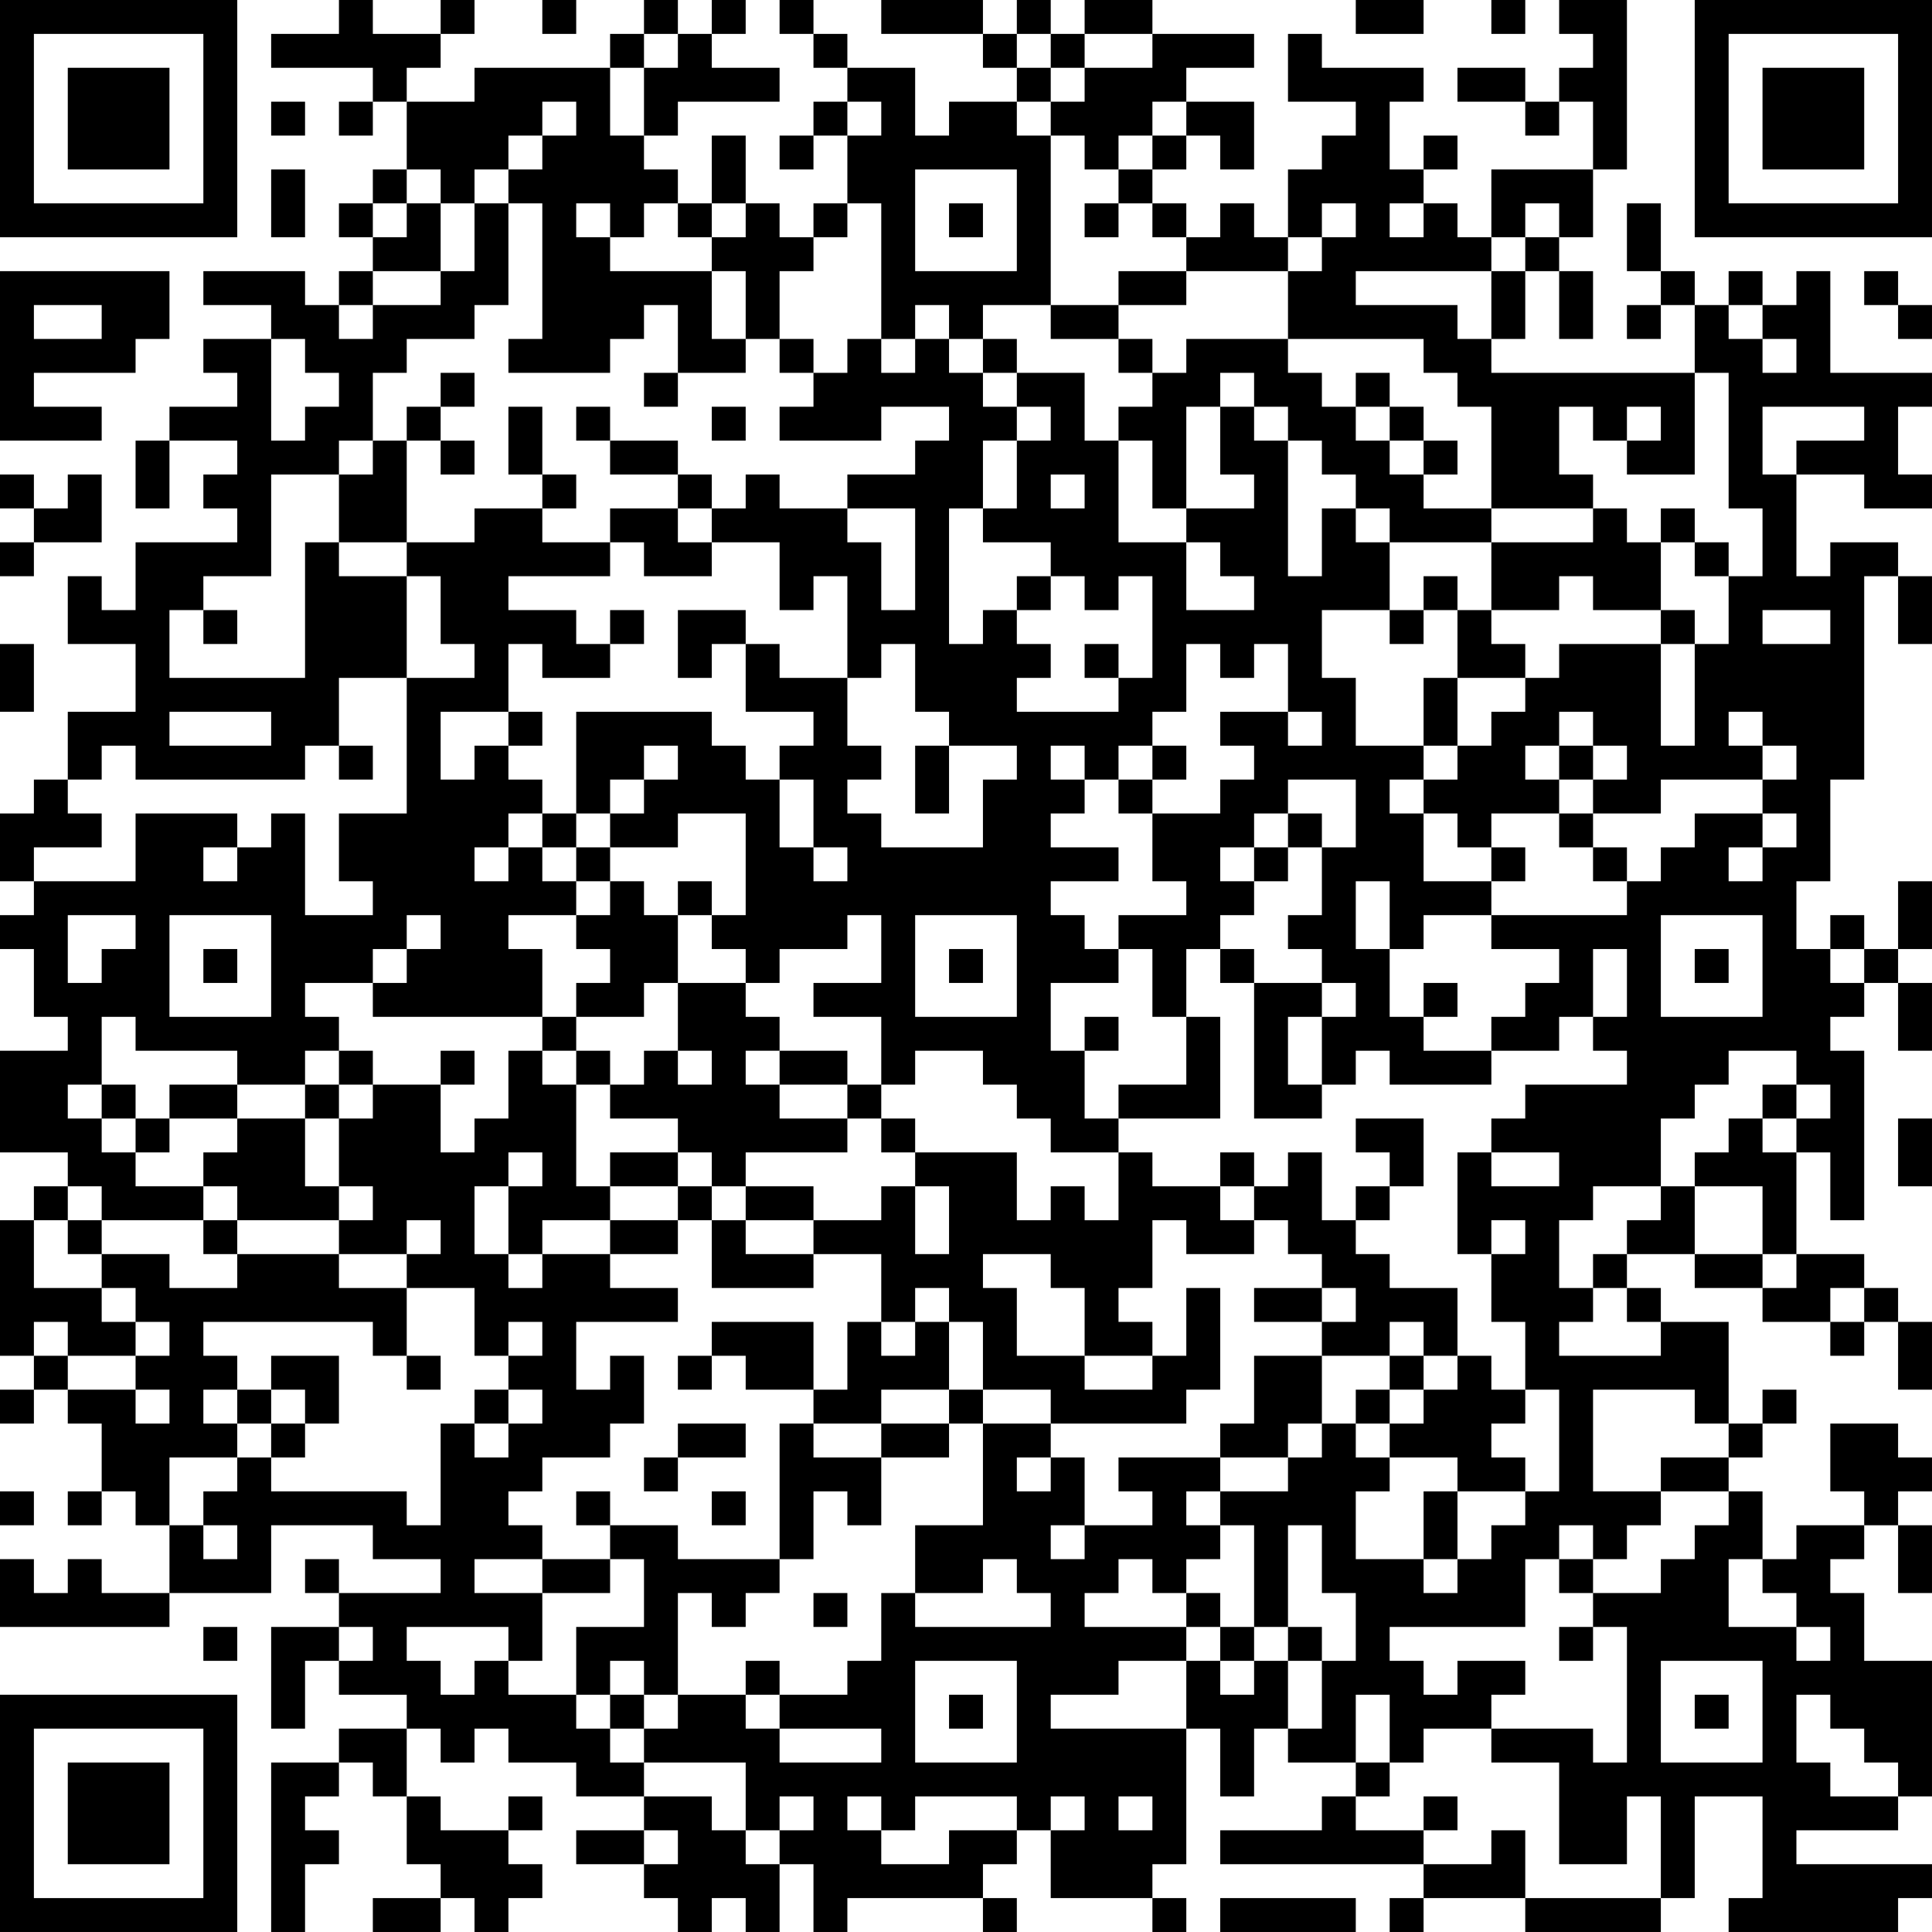 <?xml version="1.0" encoding="UTF-8"?>
<svg xmlns="http://www.w3.org/2000/svg" version="1.1" width="160" height="160" viewBox="0 0 160 160"><rect x="0" y="0" width="160" height="160" fill="#ffffff"/><g transform="scale(2.807)"><g transform="translate(0,0)"><path fill-rule="evenodd" d="M10 0L10 1L8 1L8 2L11 2L11 3L10 3L10 4L11 4L11 3L12 3L12 5L11 5L11 6L10 6L10 7L11 7L11 8L10 8L10 9L9 9L9 8L6 8L6 9L8 9L8 10L6 10L6 11L7 11L7 12L5 12L5 13L4 13L4 15L5 15L5 13L7 13L7 14L6 14L6 15L7 15L7 16L4 16L4 18L3 18L3 17L2 17L2 19L4 19L4 21L2 21L2 23L1 23L1 24L0 24L0 26L1 26L1 27L0 27L0 28L1 28L1 30L2 30L2 31L0 31L0 34L2 34L2 35L1 35L1 36L0 36L0 40L1 40L1 41L0 41L0 42L1 42L1 41L2 41L2 42L3 42L3 44L2 44L2 45L3 45L3 44L4 44L4 45L5 45L5 47L3 47L3 46L2 46L2 47L1 47L1 46L0 46L0 48L5 48L5 47L8 47L8 45L11 45L11 46L13 46L13 47L10 47L10 46L9 46L9 47L10 47L10 48L8 48L8 51L9 51L9 49L10 49L10 50L12 50L12 51L10 51L10 52L8 52L8 57L9 57L9 55L10 55L10 54L9 54L9 53L10 53L10 52L11 52L11 53L12 53L12 55L13 55L13 56L11 56L11 57L13 57L13 56L14 56L14 57L15 57L15 56L16 56L16 55L15 55L15 54L16 54L16 53L15 53L15 54L13 54L13 53L12 53L12 51L13 51L13 52L14 52L14 51L15 51L15 52L17 52L17 53L19 53L19 54L17 54L17 55L19 55L19 56L20 56L20 57L21 57L21 56L22 56L22 57L23 57L23 55L24 55L24 57L25 57L25 56L29 56L29 57L30 57L30 56L29 56L29 55L30 55L30 54L31 54L31 56L34 56L34 57L35 57L35 56L34 56L34 55L35 55L35 51L36 51L36 53L37 53L37 51L38 51L38 52L40 52L40 53L39 53L39 54L36 54L36 55L42 55L42 56L41 56L41 57L42 57L42 56L45 56L45 57L49 57L49 56L50 56L50 53L52 53L52 56L51 56L51 57L56 57L56 56L57 56L57 55L53 55L53 54L56 54L56 53L57 53L57 49L55 49L55 47L54 47L54 46L55 46L55 45L56 45L56 47L57 47L57 45L56 45L56 44L57 44L57 43L56 43L56 42L54 42L54 44L55 44L55 45L53 45L53 46L52 46L52 44L51 44L51 43L52 43L52 42L53 42L53 41L52 41L52 42L51 42L51 39L49 39L49 38L48 38L48 37L50 37L50 38L52 38L52 39L54 39L54 40L55 40L55 39L56 39L56 41L57 41L57 39L56 39L56 38L55 38L55 37L53 37L53 34L54 34L54 36L55 36L55 31L54 31L54 30L55 30L55 29L56 29L56 31L57 31L57 29L56 29L56 28L57 28L57 26L56 26L56 28L55 28L55 27L54 27L54 28L53 28L53 26L54 26L54 23L55 23L55 17L56 17L56 19L57 19L57 17L56 17L56 16L54 16L54 17L53 17L53 14L55 14L55 15L57 15L57 14L56 14L56 12L57 12L57 11L54 11L54 8L53 8L53 9L52 9L52 8L51 8L51 9L50 9L50 8L49 8L49 6L48 6L48 8L49 8L49 9L48 9L48 10L49 10L49 9L50 9L50 11L44 11L44 10L45 10L45 8L46 8L46 10L47 10L47 8L46 8L46 7L47 7L47 5L48 5L48 0L46 0L46 1L47 1L47 2L46 2L46 3L45 3L45 2L43 2L43 3L45 3L45 4L46 4L46 3L47 3L47 5L44 5L44 7L43 7L43 6L42 6L42 5L43 5L43 4L42 4L42 5L41 5L41 3L42 3L42 2L39 2L39 1L38 1L38 3L40 3L40 4L39 4L39 5L38 5L38 7L37 7L37 6L36 6L36 7L35 7L35 6L34 6L34 5L35 5L35 4L36 4L36 5L37 5L37 3L35 3L35 2L37 2L37 1L34 1L34 0L32 0L32 1L31 1L31 0L30 0L30 1L29 1L29 0L26 0L26 1L29 1L29 2L30 2L30 3L28 3L28 4L27 4L27 2L25 2L25 1L24 1L24 0L23 0L23 1L24 1L24 2L25 2L25 3L24 3L24 4L23 4L23 5L24 5L24 4L25 4L25 6L24 6L24 7L23 7L23 6L22 6L22 4L21 4L21 6L20 6L20 5L19 5L19 4L20 4L20 3L23 3L23 2L21 2L21 1L22 1L22 0L21 0L21 1L20 1L20 0L19 0L19 1L18 1L18 2L14 2L14 3L12 3L12 2L13 2L13 1L14 1L14 0L13 0L13 1L11 1L11 0ZM16 0L16 1L17 1L17 0ZM40 0L40 1L42 1L42 0ZM44 0L44 1L45 1L45 0ZM19 1L19 2L18 2L18 4L19 4L19 2L20 2L20 1ZM30 1L30 2L31 2L31 3L30 3L30 4L31 4L31 9L29 9L29 10L28 10L28 9L27 9L27 10L26 10L26 6L25 6L25 7L24 7L24 8L23 8L23 10L22 10L22 8L21 8L21 7L22 7L22 6L21 6L21 7L20 7L20 6L19 6L19 7L18 7L18 6L17 6L17 7L18 7L18 8L21 8L21 10L22 10L22 11L20 11L20 9L19 9L19 10L18 10L18 11L15 11L15 10L16 10L16 6L15 6L15 5L16 5L16 4L17 4L17 3L16 3L16 4L15 4L15 5L14 5L14 6L13 6L13 5L12 5L12 6L11 6L11 7L12 7L12 6L13 6L13 8L11 8L11 9L10 9L10 10L11 10L11 9L13 9L13 8L14 8L14 6L15 6L15 9L14 9L14 10L12 10L12 11L11 11L11 13L10 13L10 14L8 14L8 17L6 17L6 18L5 18L5 20L9 20L9 16L10 16L10 17L12 17L12 20L10 20L10 22L9 22L9 23L4 23L4 22L3 22L3 23L2 23L2 24L3 24L3 25L1 25L1 26L4 26L4 24L7 24L7 25L6 25L6 26L7 26L7 25L8 25L8 24L9 24L9 27L11 27L11 26L10 26L10 24L12 24L12 20L14 20L14 19L13 19L13 17L12 17L12 16L14 16L14 15L16 15L16 16L18 16L18 17L15 17L15 18L17 18L17 19L18 19L18 20L16 20L16 19L15 19L15 21L13 21L13 23L14 23L14 22L15 22L15 23L16 23L16 24L15 24L15 25L14 25L14 26L15 26L15 25L16 25L16 26L17 26L17 27L15 27L15 28L16 28L16 30L11 30L11 29L12 29L12 28L13 28L13 27L12 27L12 28L11 28L11 29L9 29L9 30L10 30L10 31L9 31L9 32L7 32L7 31L4 31L4 30L3 30L3 32L2 32L2 33L3 33L3 34L4 34L4 35L6 35L6 36L3 36L3 35L2 35L2 36L1 36L1 38L3 38L3 39L4 39L4 40L2 40L2 39L1 39L1 40L2 40L2 41L4 41L4 42L5 42L5 41L4 41L4 40L5 40L5 39L4 39L4 38L3 38L3 37L5 37L5 38L7 38L7 37L10 37L10 38L12 38L12 40L11 40L11 39L6 39L6 40L7 40L7 41L6 41L6 42L7 42L7 43L5 43L5 45L6 45L6 46L7 46L7 45L6 45L6 44L7 44L7 43L8 43L8 44L12 44L12 45L13 45L13 42L14 42L14 43L15 43L15 42L16 42L16 41L15 41L15 40L16 40L16 39L15 39L15 40L14 40L14 38L12 38L12 37L13 37L13 36L12 36L12 37L10 37L10 36L11 36L11 35L10 35L10 33L11 33L11 32L13 32L13 34L14 34L14 33L15 33L15 31L16 31L16 32L17 32L17 35L18 35L18 36L16 36L16 37L15 37L15 35L16 35L16 34L15 34L15 35L14 35L14 37L15 37L15 38L16 38L16 37L18 37L18 38L20 38L20 39L17 39L17 41L18 41L18 40L19 40L19 42L18 42L18 43L16 43L16 44L15 44L15 45L16 45L16 46L14 46L14 47L16 47L16 49L15 49L15 48L12 48L12 49L13 49L13 50L14 50L14 49L15 49L15 50L17 50L17 51L18 51L18 52L19 52L19 53L21 53L21 54L22 54L22 55L23 55L23 54L24 54L24 53L23 53L23 54L22 54L22 52L19 52L19 51L20 51L20 50L22 50L22 51L23 51L23 52L26 52L26 51L23 51L23 50L25 50L25 49L26 49L26 47L27 47L27 48L31 48L31 47L30 47L30 46L29 46L29 47L27 47L27 45L29 45L29 42L31 42L31 43L30 43L30 44L31 44L31 43L32 43L32 45L31 45L31 46L32 46L32 45L34 45L34 44L33 44L33 43L36 43L36 44L35 44L35 45L36 45L36 46L35 46L35 47L34 47L34 46L33 46L33 47L32 47L32 48L35 48L35 49L33 49L33 50L31 50L31 51L35 51L35 49L36 49L36 50L37 50L37 49L38 49L38 51L39 51L39 49L40 49L40 47L39 47L39 45L38 45L38 48L37 48L37 45L36 45L36 44L38 44L38 43L39 43L39 42L40 42L40 43L41 43L41 44L40 44L40 46L42 46L42 47L43 47L43 46L44 46L44 45L45 45L45 44L46 44L46 41L45 41L45 39L44 39L44 37L45 37L45 36L44 36L44 37L43 37L43 34L44 34L44 35L46 35L46 34L44 34L44 33L45 33L45 32L48 32L48 31L47 31L47 30L48 30L48 28L47 28L47 30L46 30L46 31L44 31L44 30L45 30L45 29L46 29L46 28L44 28L44 27L48 27L48 26L49 26L49 25L50 25L50 24L52 24L52 25L51 25L51 26L52 26L52 25L53 25L53 24L52 24L52 23L53 23L53 22L52 22L52 21L51 21L51 22L52 22L52 23L49 23L49 24L47 24L47 23L48 23L48 22L47 22L47 21L46 21L46 22L45 22L45 23L46 23L46 24L44 24L44 25L43 25L43 24L42 24L42 23L43 23L43 22L44 22L44 21L45 21L45 20L46 20L46 19L49 19L49 22L50 22L50 19L51 19L51 17L52 17L52 15L51 15L51 11L50 11L50 14L48 14L48 13L49 13L49 12L48 12L48 13L47 13L47 12L46 12L46 14L47 14L47 15L44 15L44 12L43 12L43 11L42 11L42 10L38 10L38 8L39 8L39 7L40 7L40 6L39 6L39 7L38 7L38 8L35 8L35 7L34 7L34 6L33 6L33 5L34 5L34 4L35 4L35 3L34 3L34 4L33 4L33 5L32 5L32 4L31 4L31 3L32 3L32 2L34 2L34 1L32 1L32 2L31 2L31 1ZM8 3L8 4L9 4L9 3ZM25 3L25 4L26 4L26 3ZM8 5L8 7L9 7L9 5ZM27 5L27 8L30 8L30 5ZM28 6L28 7L29 7L29 6ZM32 6L32 7L33 7L33 6ZM41 6L41 7L42 7L42 6ZM45 6L45 7L44 7L44 8L40 8L40 9L43 9L43 10L44 10L44 8L45 8L45 7L46 7L46 6ZM0 8L0 13L3 13L3 12L1 12L1 11L4 11L4 10L5 10L5 8ZM33 8L33 9L31 9L31 10L33 10L33 11L34 11L34 12L33 12L33 13L32 13L32 11L30 11L30 10L29 10L29 11L28 11L28 10L27 10L27 11L26 11L26 10L25 10L25 11L24 11L24 10L23 10L23 11L24 11L24 12L23 12L23 13L26 13L26 12L28 12L28 13L27 13L27 14L25 14L25 15L23 15L23 14L22 14L22 15L21 15L21 14L20 14L20 13L18 13L18 12L17 12L17 13L18 13L18 14L20 14L20 15L18 15L18 16L19 16L19 17L21 17L21 16L23 16L23 18L24 18L24 17L25 17L25 20L23 20L23 19L22 19L22 18L20 18L20 20L21 20L21 19L22 19L22 21L24 21L24 22L23 22L23 23L22 23L22 22L21 22L21 21L17 21L17 24L16 24L16 25L17 25L17 26L18 26L18 27L17 27L17 28L18 28L18 29L17 29L17 30L16 30L16 31L17 31L17 32L18 32L18 33L20 33L20 34L18 34L18 35L20 35L20 36L18 36L18 37L20 37L20 36L21 36L21 38L24 38L24 37L26 37L26 39L25 39L25 41L24 41L24 39L21 39L21 40L20 40L20 41L21 41L21 40L22 40L22 41L24 41L24 42L23 42L23 46L20 46L20 45L18 45L18 44L17 44L17 45L18 45L18 46L16 46L16 47L18 47L18 46L19 46L19 48L17 48L17 50L18 50L18 51L19 51L19 50L20 50L20 47L21 47L21 48L22 48L22 47L23 47L23 46L24 46L24 44L25 44L25 45L26 45L26 43L28 43L28 42L29 42L29 41L31 41L31 42L35 42L35 41L36 41L36 38L35 38L35 40L34 40L34 39L33 39L33 38L34 38L34 36L35 36L35 37L37 37L37 36L38 36L38 37L39 37L39 38L37 38L37 39L39 39L39 40L37 40L37 42L36 42L36 43L38 43L38 42L39 42L39 40L41 40L41 41L40 41L40 42L41 42L41 43L43 43L43 44L42 44L42 46L43 46L43 44L45 44L45 43L44 43L44 42L45 42L45 41L44 41L44 40L43 40L43 38L41 38L41 37L40 37L40 36L41 36L41 35L42 35L42 33L40 33L40 34L41 34L41 35L40 35L40 36L39 36L39 34L38 34L38 35L37 35L37 34L36 34L36 35L34 35L34 34L33 34L33 33L36 33L36 30L35 30L35 28L36 28L36 29L37 29L37 33L39 33L39 32L40 32L40 31L41 31L41 32L44 32L44 31L42 31L42 30L43 30L43 29L42 29L42 30L41 30L41 28L42 28L42 27L44 27L44 26L45 26L45 25L44 25L44 26L42 26L42 24L41 24L41 23L42 23L42 22L43 22L43 20L45 20L45 19L44 19L44 18L46 18L46 17L47 17L47 18L49 18L49 19L50 19L50 18L49 18L49 16L50 16L50 17L51 17L51 16L50 16L50 15L49 15L49 16L48 16L48 15L47 15L47 16L44 16L44 15L42 15L42 14L43 14L43 13L42 13L42 12L41 12L41 11L40 11L40 12L39 12L39 11L38 11L38 10L35 10L35 11L34 11L34 10L33 10L33 9L35 9L35 8ZM55 8L55 9L56 9L56 10L57 10L57 9L56 9L56 8ZM1 9L1 10L3 10L3 9ZM51 9L51 10L52 10L52 11L53 11L53 10L52 10L52 9ZM8 10L8 13L9 13L9 12L10 12L10 11L9 11L9 10ZM13 11L13 12L12 12L12 13L11 13L11 14L10 14L10 16L12 16L12 13L13 13L13 14L14 14L14 13L13 13L13 12L14 12L14 11ZM19 11L19 12L20 12L20 11ZM29 11L29 12L30 12L30 13L29 13L29 15L28 15L28 19L29 19L29 18L30 18L30 19L31 19L31 20L30 20L30 21L33 21L33 20L34 20L34 17L33 17L33 18L32 18L32 17L31 17L31 16L29 16L29 15L30 15L30 13L31 13L31 12L30 12L30 11ZM36 11L36 12L35 12L35 15L34 15L34 13L33 13L33 16L35 16L35 18L37 18L37 17L36 17L36 16L35 16L35 15L37 15L37 14L36 14L36 12L37 12L37 13L38 13L38 17L39 17L39 15L40 15L40 16L41 16L41 18L39 18L39 20L40 20L40 22L42 22L42 20L43 20L43 18L44 18L44 16L41 16L41 15L40 15L40 14L39 14L39 13L38 13L38 12L37 12L37 11ZM15 12L15 14L16 14L16 15L17 15L17 14L16 14L16 12ZM21 12L21 13L22 13L22 12ZM40 12L40 13L41 13L41 14L42 14L42 13L41 13L41 12ZM52 12L52 14L53 14L53 13L55 13L55 12ZM0 14L0 15L1 15L1 16L0 16L0 17L1 17L1 16L3 16L3 14L2 14L2 15L1 15L1 14ZM31 14L31 15L32 15L32 14ZM20 15L20 16L21 16L21 15ZM25 15L25 16L26 16L26 18L27 18L27 15ZM30 17L30 18L31 18L31 17ZM42 17L42 18L41 18L41 19L42 19L42 18L43 18L43 17ZM6 18L6 19L7 19L7 18ZM18 18L18 19L19 19L19 18ZM52 18L52 19L54 19L54 18ZM0 19L0 21L1 21L1 19ZM26 19L26 20L25 20L25 22L26 22L26 23L25 23L25 24L26 24L26 25L29 25L29 23L30 23L30 22L28 22L28 21L27 21L27 19ZM32 19L32 20L33 20L33 19ZM35 19L35 21L34 21L34 22L33 22L33 23L32 23L32 22L31 22L31 23L32 23L32 24L31 24L31 25L33 25L33 26L31 26L31 27L32 27L32 28L33 28L33 29L31 29L31 31L32 31L32 33L33 33L33 32L35 32L35 30L34 30L34 28L33 28L33 27L35 27L35 26L34 26L34 24L36 24L36 23L37 23L37 22L36 22L36 21L38 21L38 22L39 22L39 21L38 21L38 19L37 19L37 20L36 20L36 19ZM5 21L5 22L8 22L8 21ZM15 21L15 22L16 22L16 21ZM10 22L10 23L11 23L11 22ZM19 22L19 23L18 23L18 24L17 24L17 25L18 25L18 26L19 26L19 27L20 27L20 29L19 29L19 30L17 30L17 31L18 31L18 32L19 32L19 31L20 31L20 32L21 32L21 31L20 31L20 29L22 29L22 30L23 30L23 31L22 31L22 32L23 32L23 33L25 33L25 34L22 34L22 35L21 35L21 34L20 34L20 35L21 35L21 36L22 36L22 37L24 37L24 36L26 36L26 35L27 35L27 37L28 37L28 35L27 35L27 34L30 34L30 36L31 36L31 35L32 35L32 36L33 36L33 34L31 34L31 33L30 33L30 32L29 32L29 31L27 31L27 32L26 32L26 30L24 30L24 29L26 29L26 27L25 27L25 28L23 28L23 29L22 29L22 28L21 28L21 27L22 27L22 24L20 24L20 25L18 25L18 24L19 24L19 23L20 23L20 22ZM27 22L27 24L28 24L28 22ZM34 22L34 23L33 23L33 24L34 24L34 23L35 23L35 22ZM46 22L46 23L47 23L47 22ZM23 23L23 25L24 25L24 26L25 26L25 25L24 25L24 23ZM38 23L38 24L37 24L37 25L36 25L36 26L37 26L37 27L36 27L36 28L37 28L37 29L39 29L39 30L38 30L38 32L39 32L39 30L40 30L40 29L39 29L39 28L38 28L38 27L39 27L39 25L40 25L40 23ZM38 24L38 25L37 25L37 26L38 26L38 25L39 25L39 24ZM46 24L46 25L47 25L47 26L48 26L48 25L47 25L47 24ZM20 26L20 27L21 27L21 26ZM40 26L40 28L41 28L41 26ZM2 27L2 29L3 29L3 28L4 28L4 27ZM5 27L5 30L8 30L8 27ZM27 27L27 30L30 30L30 27ZM49 27L49 30L52 30L52 27ZM6 28L6 29L7 29L7 28ZM28 28L28 29L29 29L29 28ZM50 28L50 29L51 29L51 28ZM54 28L54 29L55 29L55 28ZM32 30L32 31L33 31L33 30ZM10 31L10 32L9 32L9 33L7 33L7 32L5 32L5 33L4 33L4 32L3 32L3 33L4 33L4 34L5 34L5 33L7 33L7 34L6 34L6 35L7 35L7 36L6 36L6 37L7 37L7 36L10 36L10 35L9 35L9 33L10 33L10 32L11 32L11 31ZM13 31L13 32L14 32L14 31ZM23 31L23 32L25 32L25 33L26 33L26 34L27 34L27 33L26 33L26 32L25 32L25 31ZM51 31L51 32L50 32L50 33L49 33L49 35L47 35L47 36L46 36L46 38L47 38L47 39L46 39L46 40L49 40L49 39L48 39L48 38L47 38L47 37L48 37L48 36L49 36L49 35L50 35L50 37L52 37L52 38L53 38L53 37L52 37L52 35L50 35L50 34L51 34L51 33L52 33L52 34L53 34L53 33L54 33L54 32L53 32L53 31ZM52 32L52 33L53 33L53 32ZM56 33L56 35L57 35L57 33ZM22 35L22 36L24 36L24 35ZM36 35L36 36L37 36L37 35ZM2 36L2 37L3 37L3 36ZM29 37L29 38L30 38L30 40L32 40L32 41L34 41L34 40L32 40L32 38L31 38L31 37ZM27 38L27 39L26 39L26 40L27 40L27 39L28 39L28 41L26 41L26 42L24 42L24 43L26 43L26 42L28 42L28 41L29 41L29 39L28 39L28 38ZM39 38L39 39L40 39L40 38ZM54 38L54 39L55 39L55 38ZM41 39L41 40L42 40L42 41L41 41L41 42L42 42L42 41L43 41L43 40L42 40L42 39ZM8 40L8 41L7 41L7 42L8 42L8 43L9 43L9 42L10 42L10 40ZM12 40L12 41L13 41L13 40ZM8 41L8 42L9 42L9 41ZM14 41L14 42L15 42L15 41ZM47 41L47 44L49 44L49 45L48 45L48 46L47 46L47 45L46 45L46 46L45 46L45 48L41 48L41 49L42 49L42 50L43 50L43 49L45 49L45 50L44 50L44 51L42 51L42 52L41 52L41 50L40 50L40 52L41 52L41 53L40 53L40 54L42 54L42 55L44 55L44 54L45 54L45 56L49 56L49 53L48 53L48 55L46 55L46 52L44 52L44 51L47 51L47 52L48 52L48 48L47 48L47 47L49 47L49 46L50 46L50 45L51 45L51 44L49 44L49 43L51 43L51 42L50 42L50 41ZM20 42L20 43L19 43L19 44L20 44L20 43L22 43L22 42ZM0 44L0 45L1 45L1 44ZM21 44L21 45L22 45L22 44ZM46 46L46 47L47 47L47 46ZM51 46L51 48L53 48L53 49L54 49L54 48L53 48L53 47L52 47L52 46ZM24 47L24 48L25 48L25 47ZM35 47L35 48L36 48L36 49L37 49L37 48L36 48L36 47ZM6 48L6 49L7 49L7 48ZM10 48L10 49L11 49L11 48ZM38 48L38 49L39 49L39 48ZM46 48L46 49L47 49L47 48ZM18 49L18 50L19 50L19 49ZM22 49L22 50L23 50L23 49ZM27 49L27 52L30 52L30 49ZM49 49L49 52L52 52L52 49ZM28 50L28 51L29 51L29 50ZM50 50L50 51L51 51L51 50ZM53 50L53 52L54 52L54 53L56 53L56 52L55 52L55 51L54 51L54 50ZM25 53L25 54L26 54L26 55L28 55L28 54L30 54L30 53L27 53L27 54L26 54L26 53ZM31 53L31 54L32 54L32 53ZM33 53L33 54L34 54L34 53ZM42 53L42 54L43 54L43 53ZM19 54L19 55L20 55L20 54ZM36 56L36 57L40 57L40 56ZM0 0L0 7L7 7L7 0ZM1 1L1 6L6 6L6 1ZM2 2L2 5L5 5L5 2ZM50 0L50 7L57 7L57 0ZM51 1L51 6L56 6L56 1ZM52 2L52 5L55 5L55 2ZM0 50L0 57L7 57L7 50ZM1 51L1 56L6 56L6 51ZM2 52L2 55L5 55L5 52Z" fill="#000000"/></g></g></svg>
